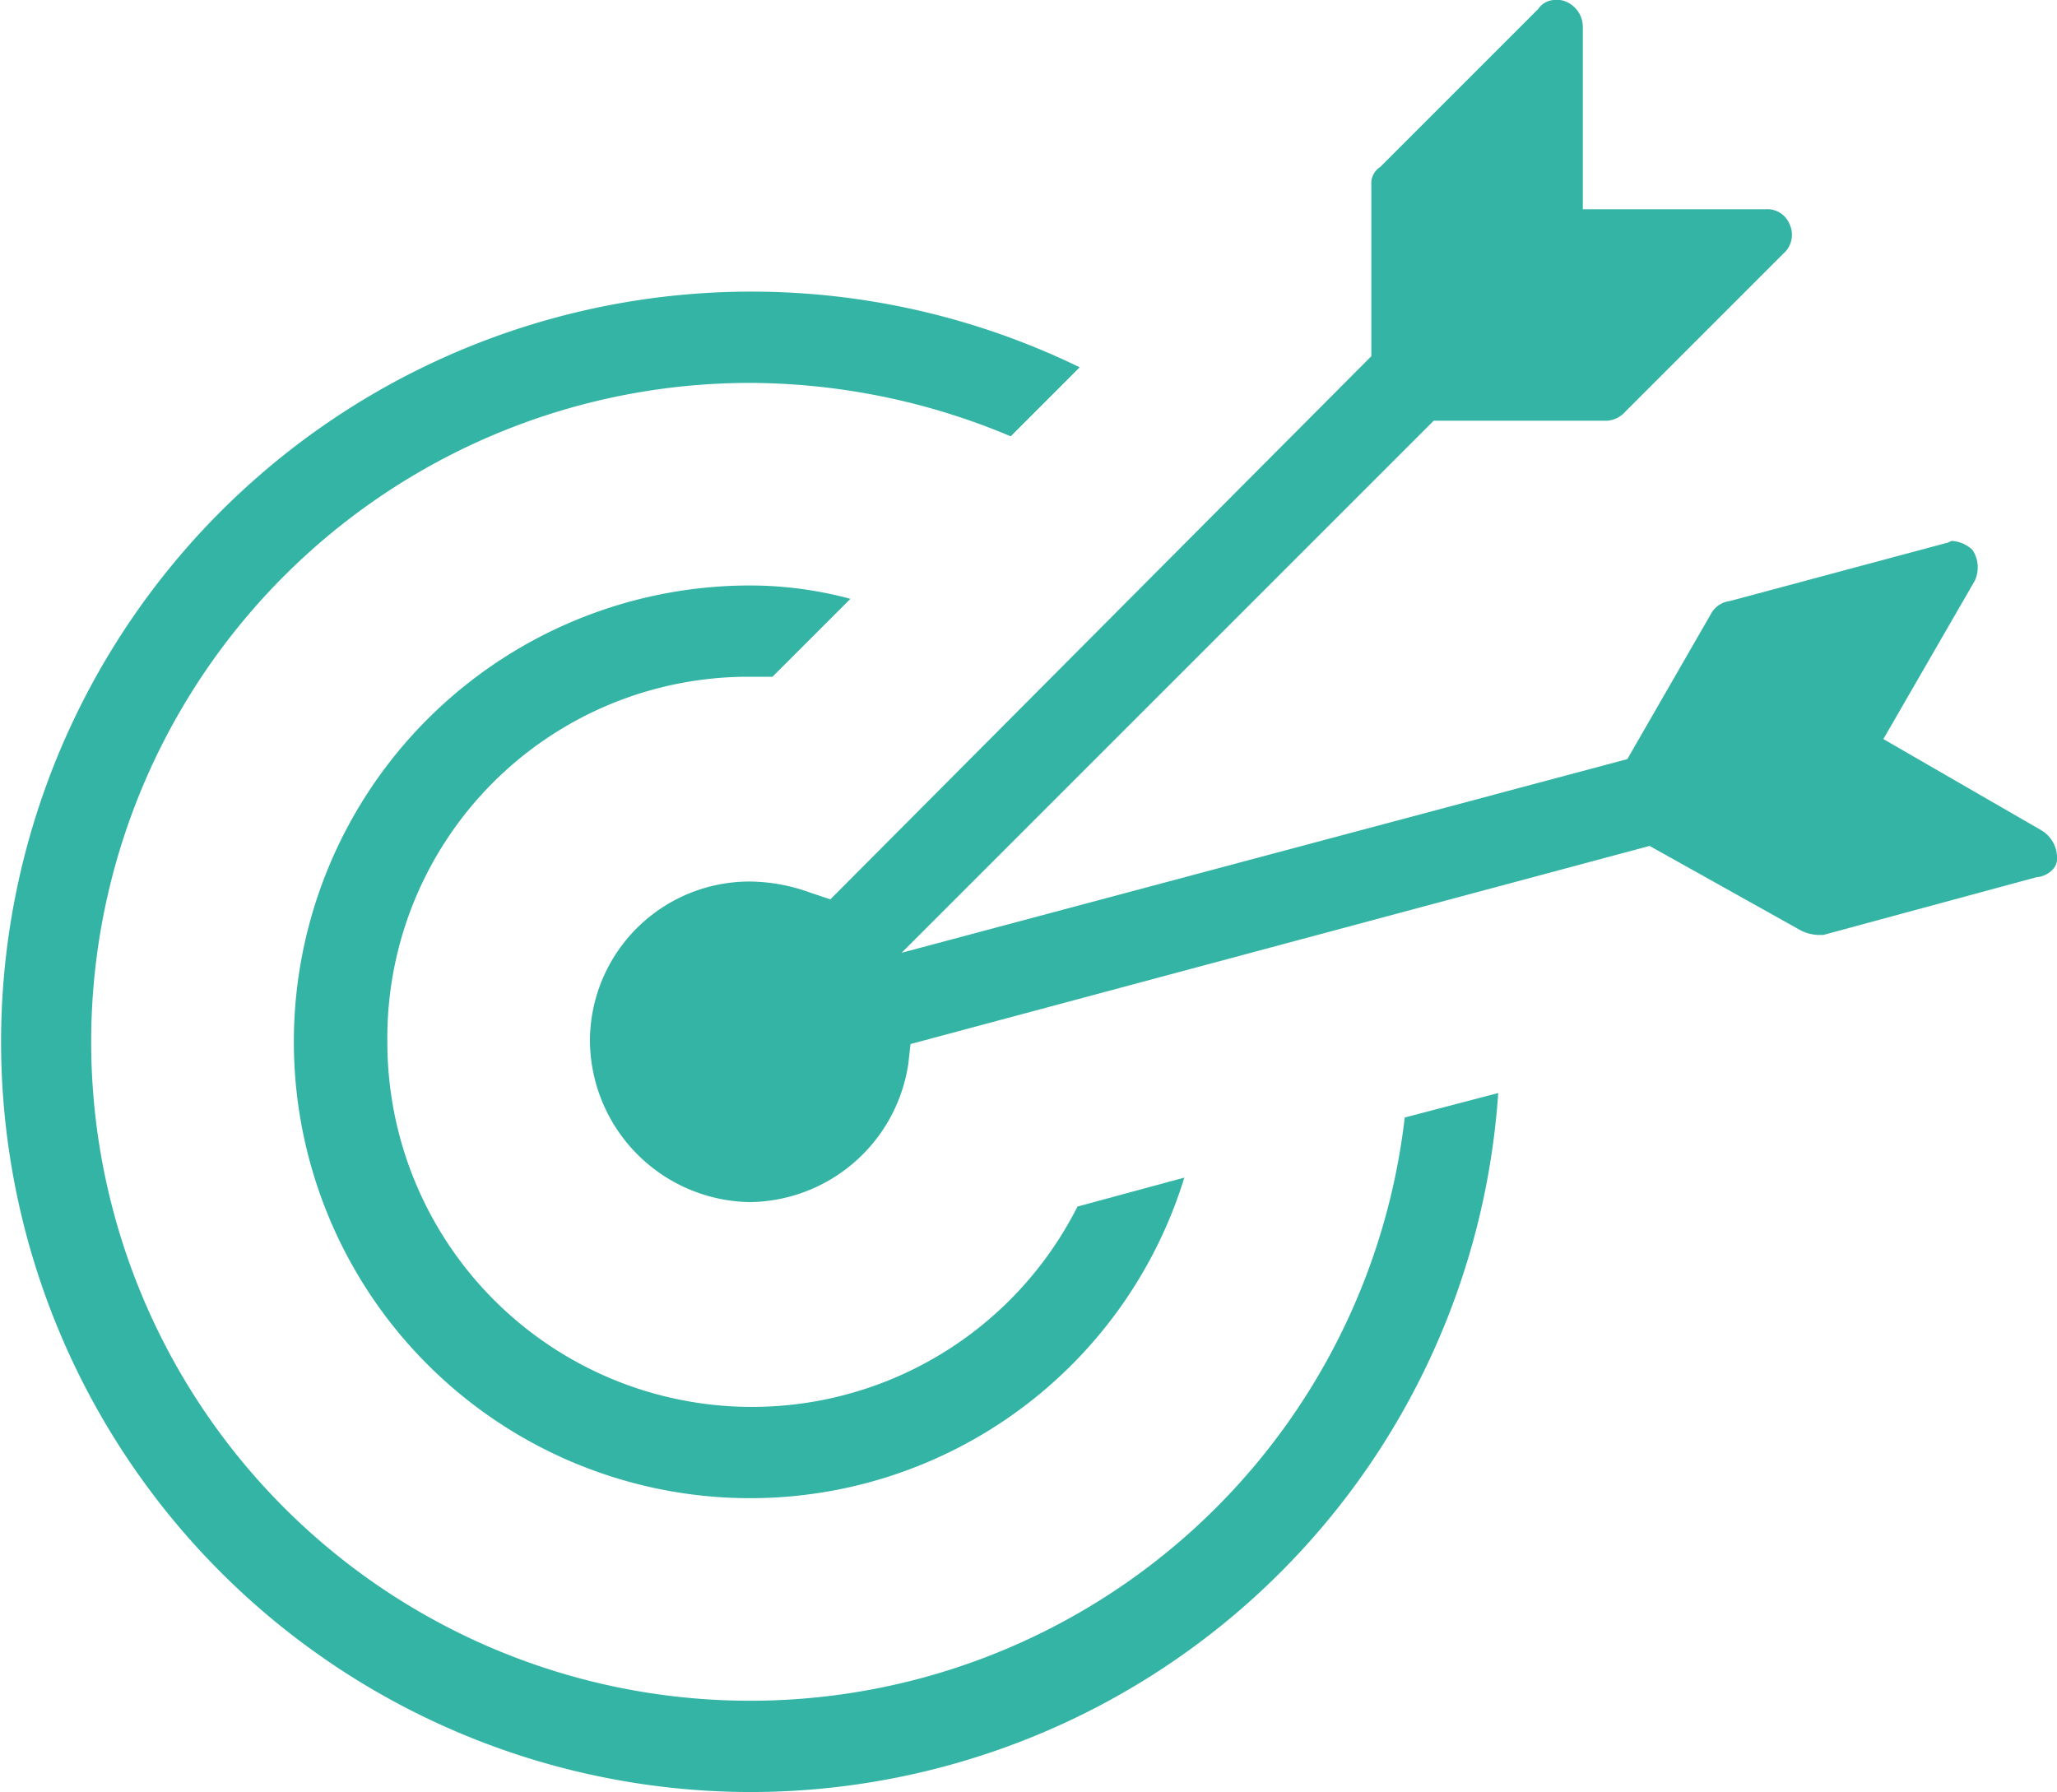 <svg id="Layer_1" data-name="Layer 1" xmlns="http://www.w3.org/2000/svg" viewBox="0 0 92.4 80.5"><defs><style>.cls-1{fill:#33b4a5;}</style></defs><g id="Layer_1-2" data-name="Layer 1"><path class="cls-1" d="M33.7,80.5a33.7,33.7,0,1,1,14.8-64l-3.1,3.1a30.362,30.362,0,0,0-11.8-2.4,29.6,29.6,0,1,0,29.5,33l4.2-1.1A33.676,33.676,0,0,1,33.7,80.5Z"/><path class="cls-1" d="M33.7,67.3a20.5,20.5,0,0,1,0-41,17.4,17.4,0,0,1,4.5.6l-3.5,3.5h-1A16.219,16.219,0,0,0,17.4,46.8a16.378,16.378,0,0,0,31,7.4l4.8-1.3A20.404,20.404,0,0,1,33.7,67.3Z"/><path class="cls-1" d="M33.7,54a7.3,7.3,0,0,1-7.2-7.2,7.17,7.17,0,0,1,7.2-7.2,8.082,8.082,0,0,1,2.7.5l.9.3L61.6,16V8.3a.873.873,0,0,1,.4-.8L69.1.4a.909.909,0,0,1,.8-.4.901.901,0,0,1,.5.1,1.23,1.23,0,0,1,.7,1.1V9.4h8.2a1.081,1.081,0,0,1,1.1.7,1.12,1.12,0,0,1-.3,1.3L73,18.5a1.195,1.195,0,0,1-.8.4H64.4L40.5,42.8l32.6-8.7,3.8-6.6a1.126,1.126,0,0,1,.8-.5l9.7-2.6c.1,0,.2-.1.3-.1a1.489,1.489,0,0,1,.9.4,1.41,1.41,0,0,1,.1,1.4l-4.1,7.1,7.1,4.1a1.435,1.435,0,0,1,.7,1.3c0,.5-.6.8-.9.8L81.9,42h-.2a1.884,1.884,0,0,1-.8-.2L74.1,38,40.9,46.9l-.1.9A7.289,7.289,0,0,1,33.7,54Z"/></g></svg>